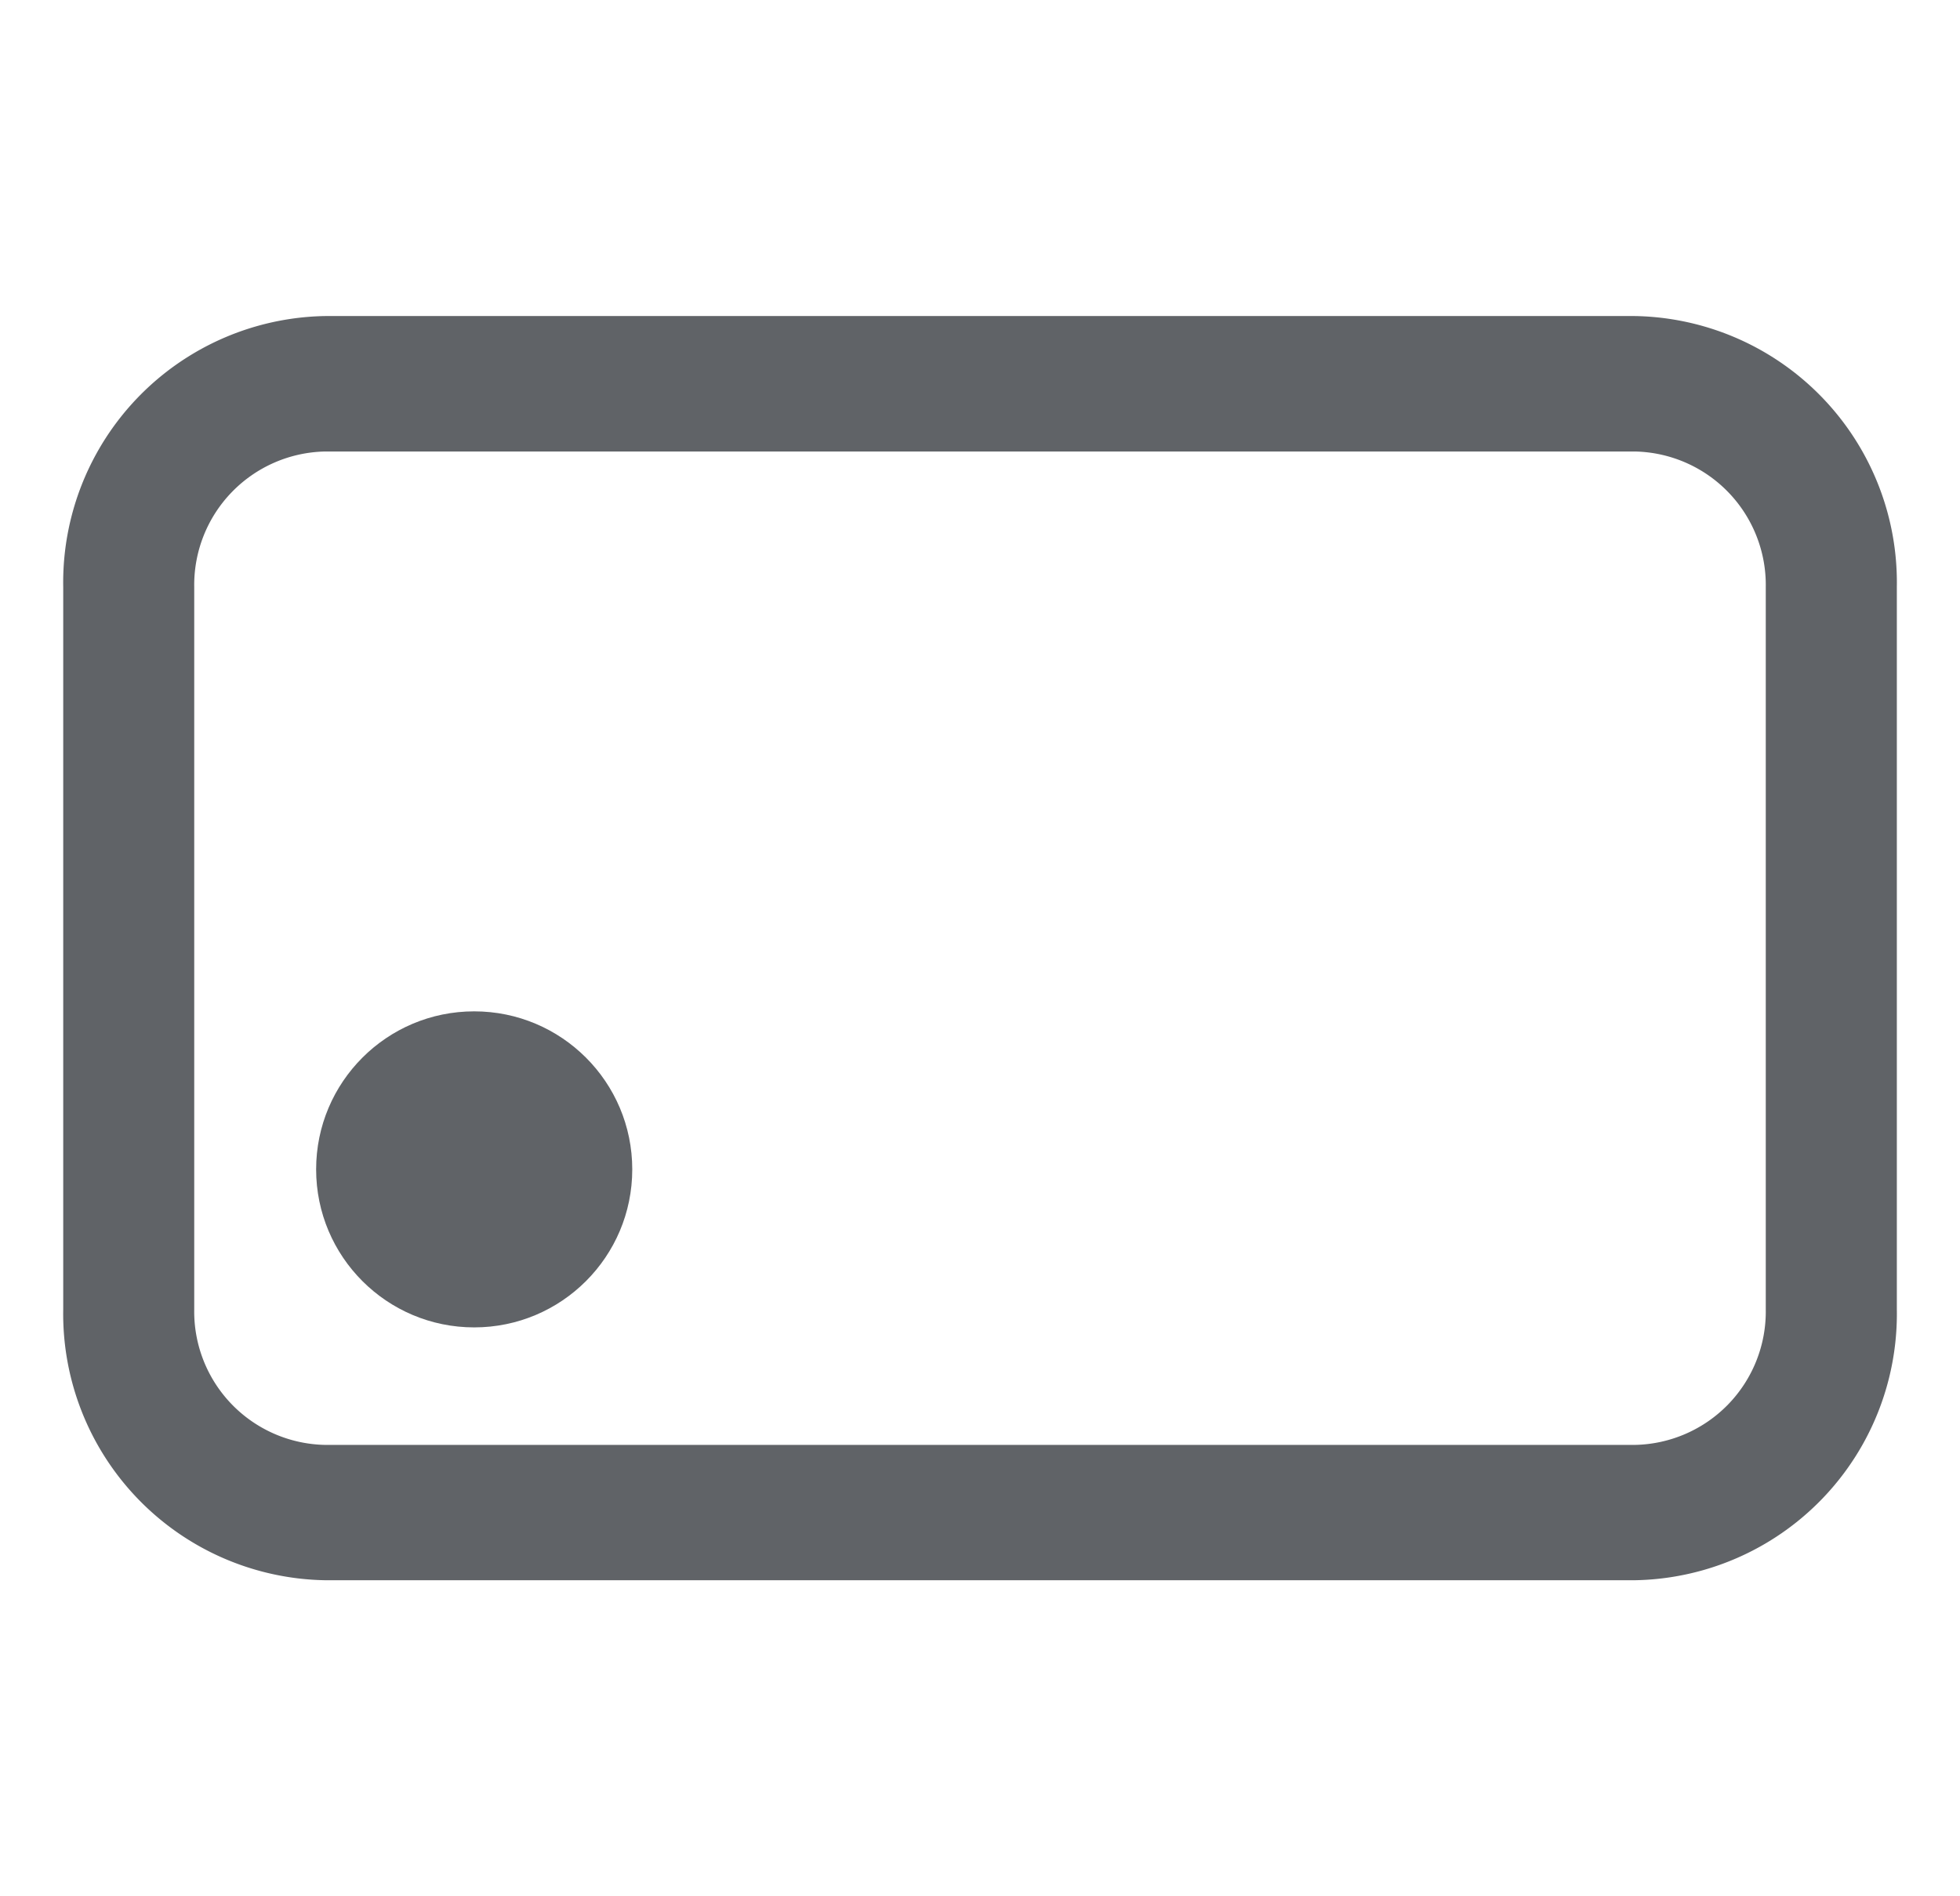 <svg xmlns="http://www.w3.org/2000/svg" xmlns:xlink="http://www.w3.org/1999/xlink" width="31" height="30" viewBox="0 0 31 30">
  <defs>
    <clipPath id="clip-Boton-bajo-izquierda">
      <rect width="31" height="30"/>
    </clipPath>
  </defs>
  <g id="Boton-bajo-izquierda" clip-path="url(#clip-Boton-bajo-izquierda)">
    <path id="Unión_62" data-name="Unión 62" d="M8769.143,12315.143a2.112,2.112,0,0,0-2.071,2.145v11.428a2.11,2.11,0,0,0,2.071,2.143h20.714a2.11,2.11,0,0,0,2.071-2.143v-11.428a2.112,2.112,0,0,0-2.071-2.145h-20.714m0-2.143h20.714a4.216,4.216,0,0,1,4.144,4.287v11.428a4.215,4.215,0,0,1-4.144,4.285h-20.714a4.215,4.215,0,0,1-4.143-4.285v-11.428A4.215,4.215,0,0,1,8769.143,12313Z" transform="translate(-8764 -12308)" fill="#606367"/>
    <circle id="Elipse_415" data-name="Elipse 415" cx="2.5" cy="2.5" r="2.5" transform="translate(5 16)" fill="#606367"/>
  </g>
</svg>
